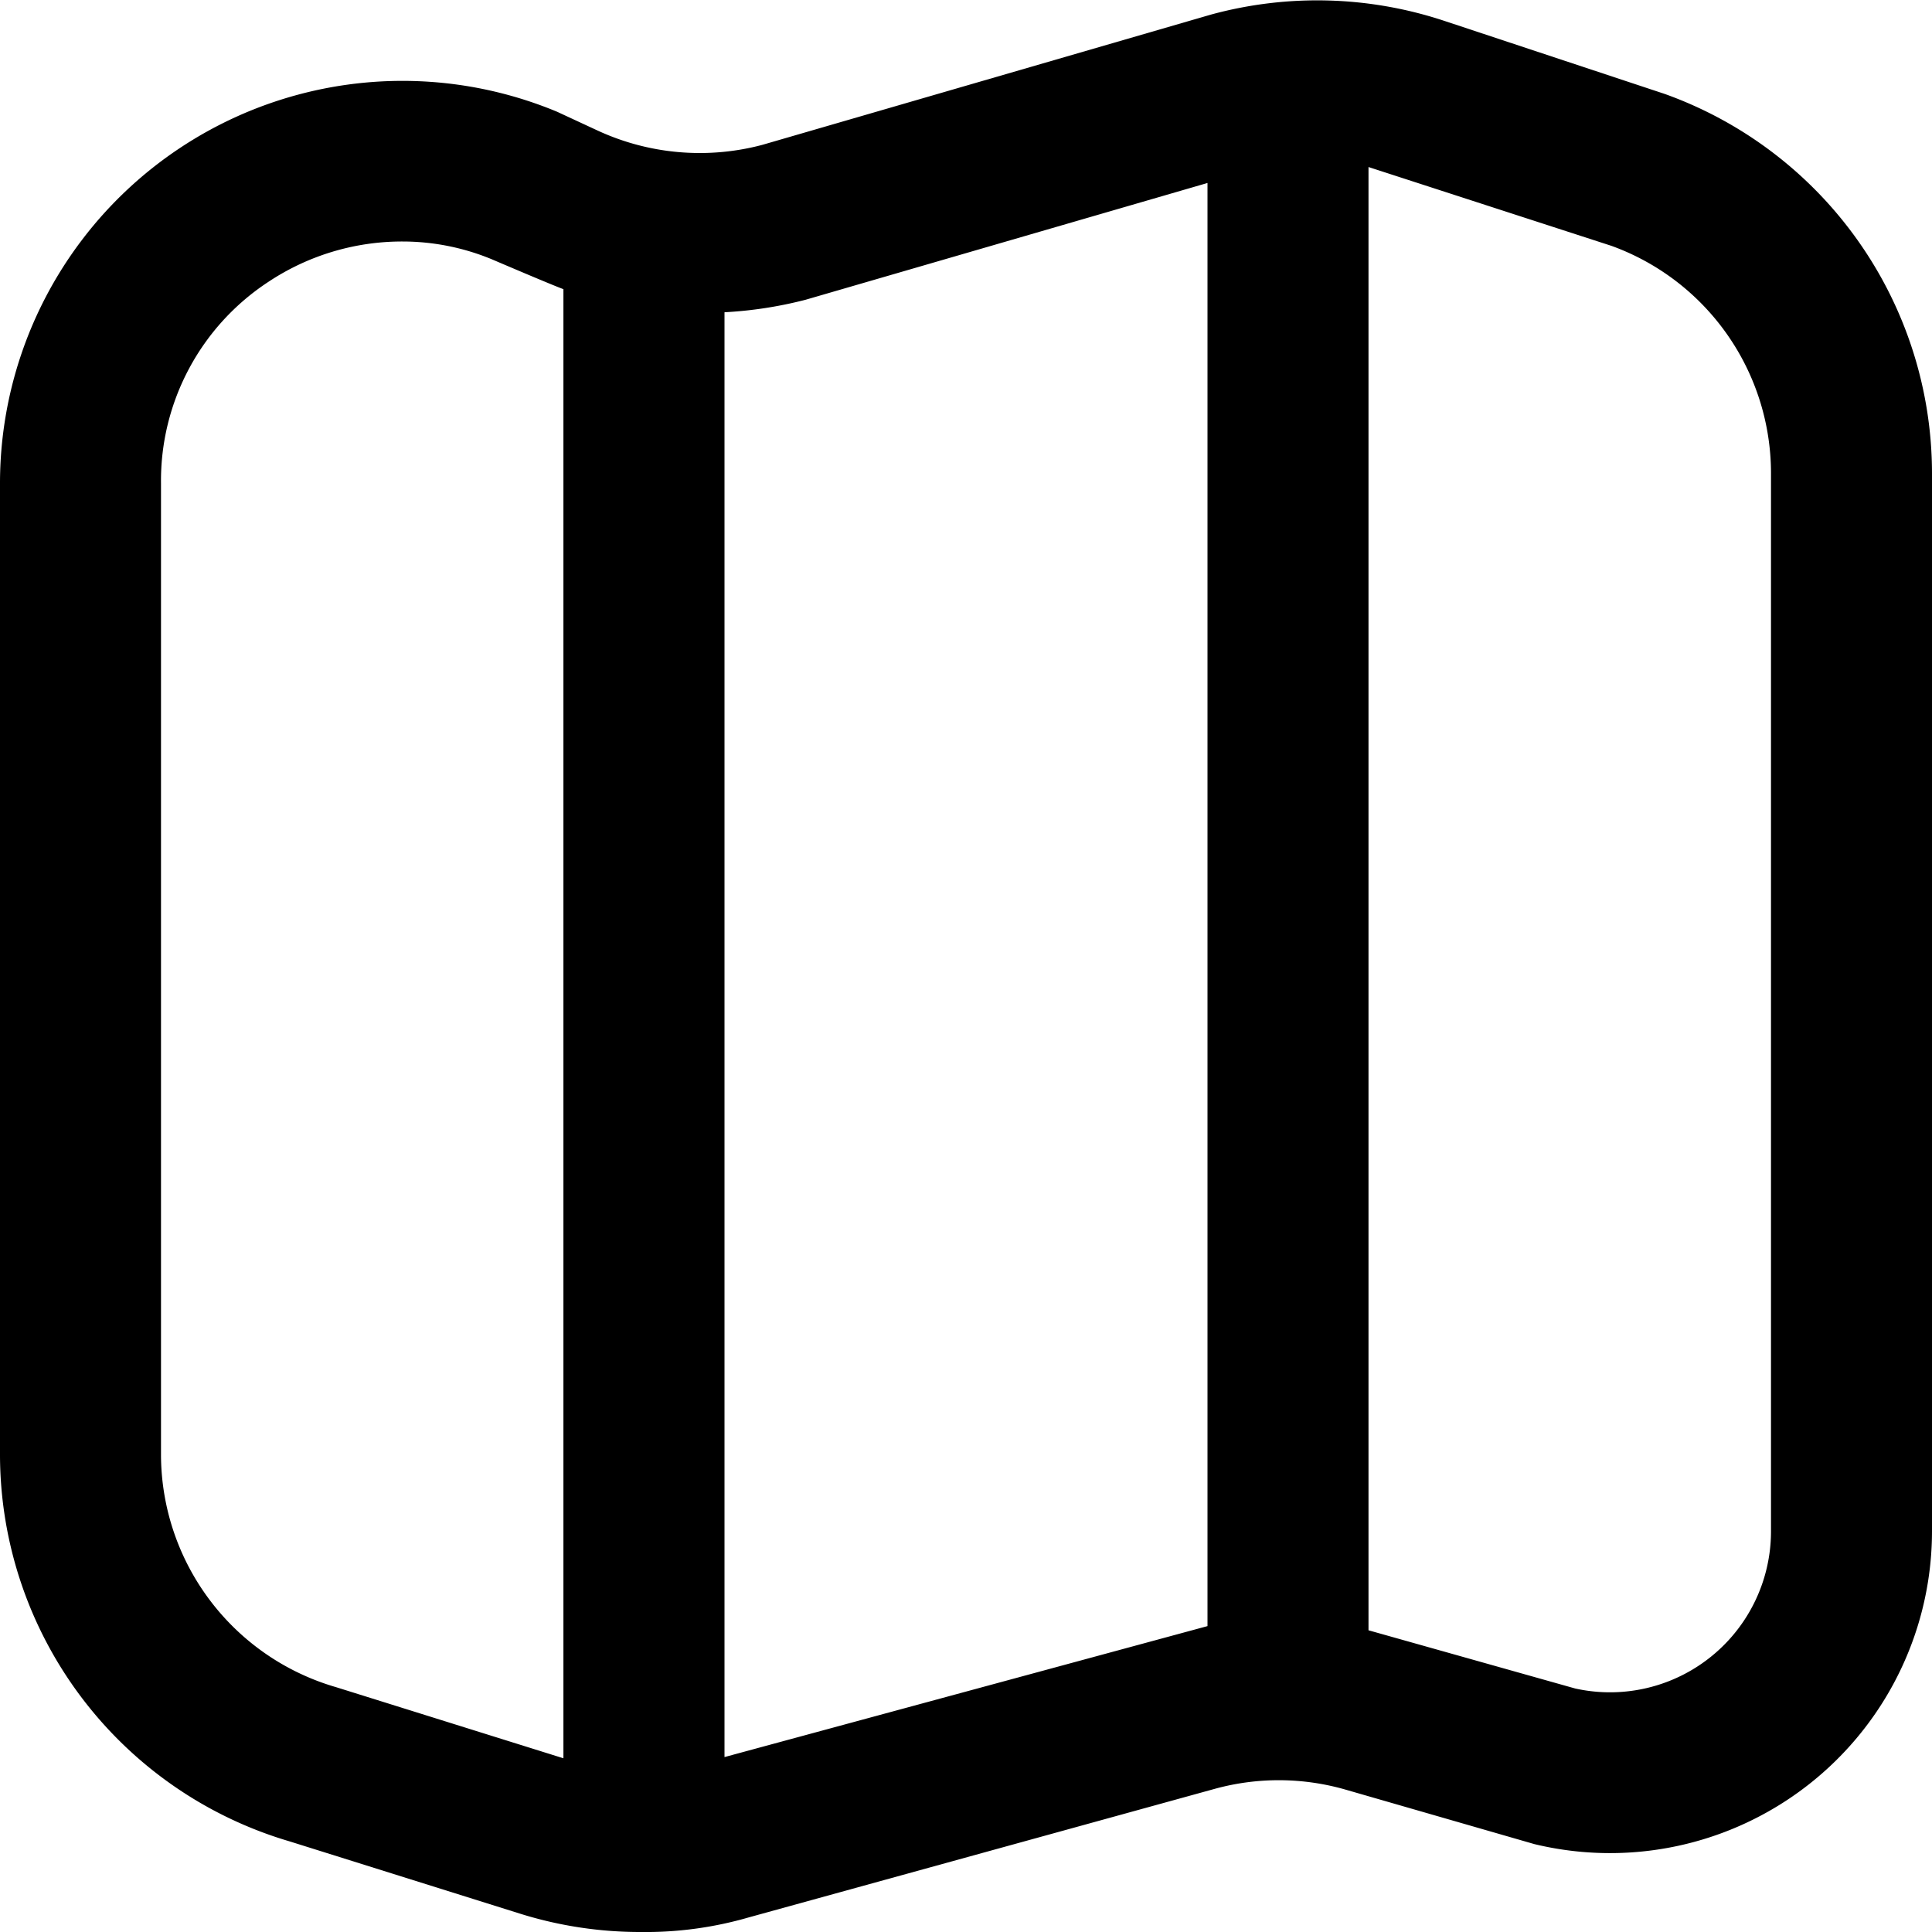 <?xml version="1.0" encoding="UTF-8"?>
<svg xmlns="http://www.w3.org/2000/svg" id="Layer_1" data-name="Layer 1" viewBox="0 0 24 24" width="512" height="512"><path d="M20.68,1.167l-.021-.007-2.715-.9a5.017,5.017,0,0,0-2.9-.079L9.468,1.8A3.025,3.025,0,0,1,7.42,1.62l-.5-.232A5,5,0,0,0,0,6V18.075a5.013,5.013,0,0,0,3.6,4.8l2.869.9A4.991,4.991,0,0,0,7.964,24,4.592,4.592,0,0,0,9.3,23.819l5.8-1.6a3,3,0,0,1,1.617.013l2.343.676A4,4,0,0,0,24,19.021V5.876A5.01,5.01,0,0,0,20.68,1.167ZM4.176,20.959A3.013,3.013,0,0,1,2,18.075V6a2.953,2.953,0,0,1,1.336-2.5A3,3,0,0,1,5,3a2.9,2.9,0,0,1,1.112.222s.745.319.887.37V21.842ZM9,21.827V3.879a5.105,5.105,0,0,0,1.006-.155L15,2.273V20.2Zm13-2.806a2,2,0,0,1-2.433,1.954L17,20.252V2.075l3.018.979A3.006,3.006,0,0,1,22,5.876Z"/></svg>
